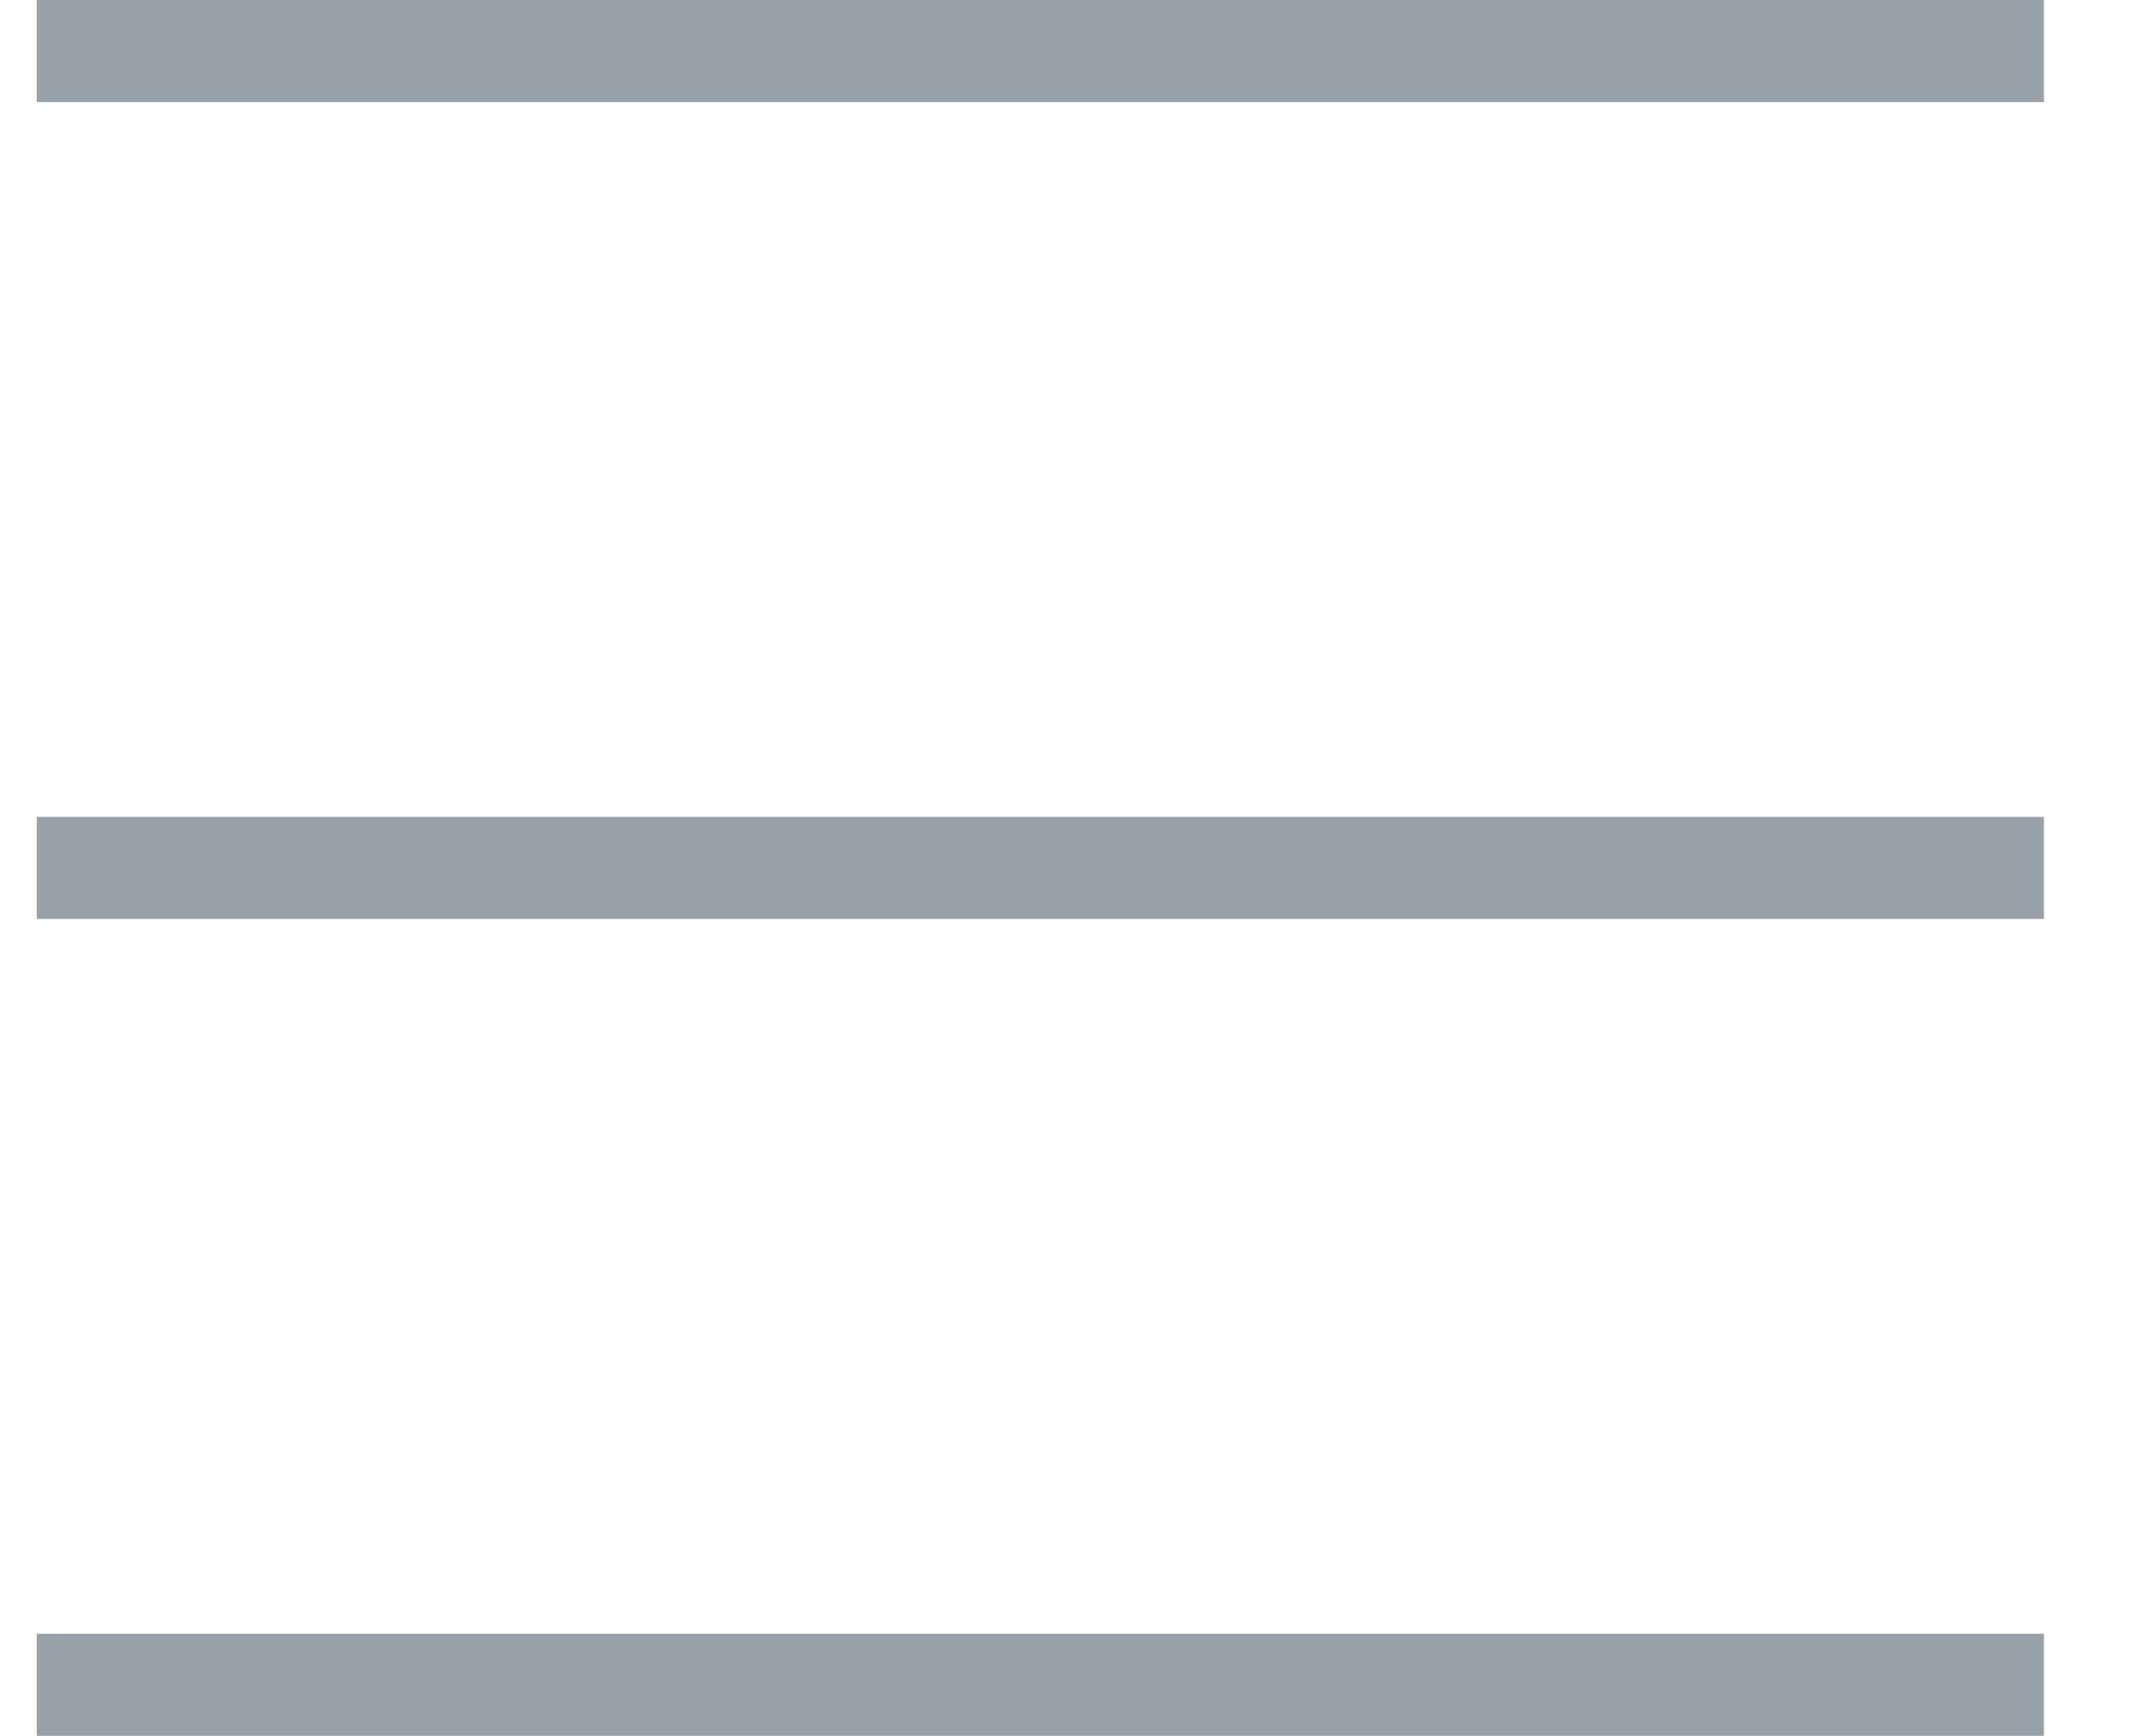 <svg xmlns="http://www.w3.org/2000/svg" width="21" height="17" viewBox="0 0 21 17">
    <g fill="none" fill-rule="evenodd" stroke="#99A1A8">
        <path d="M.36.5h19.66M.36 8.5h19.66M.36 16.5h19.66"/>
    </g>
</svg>
